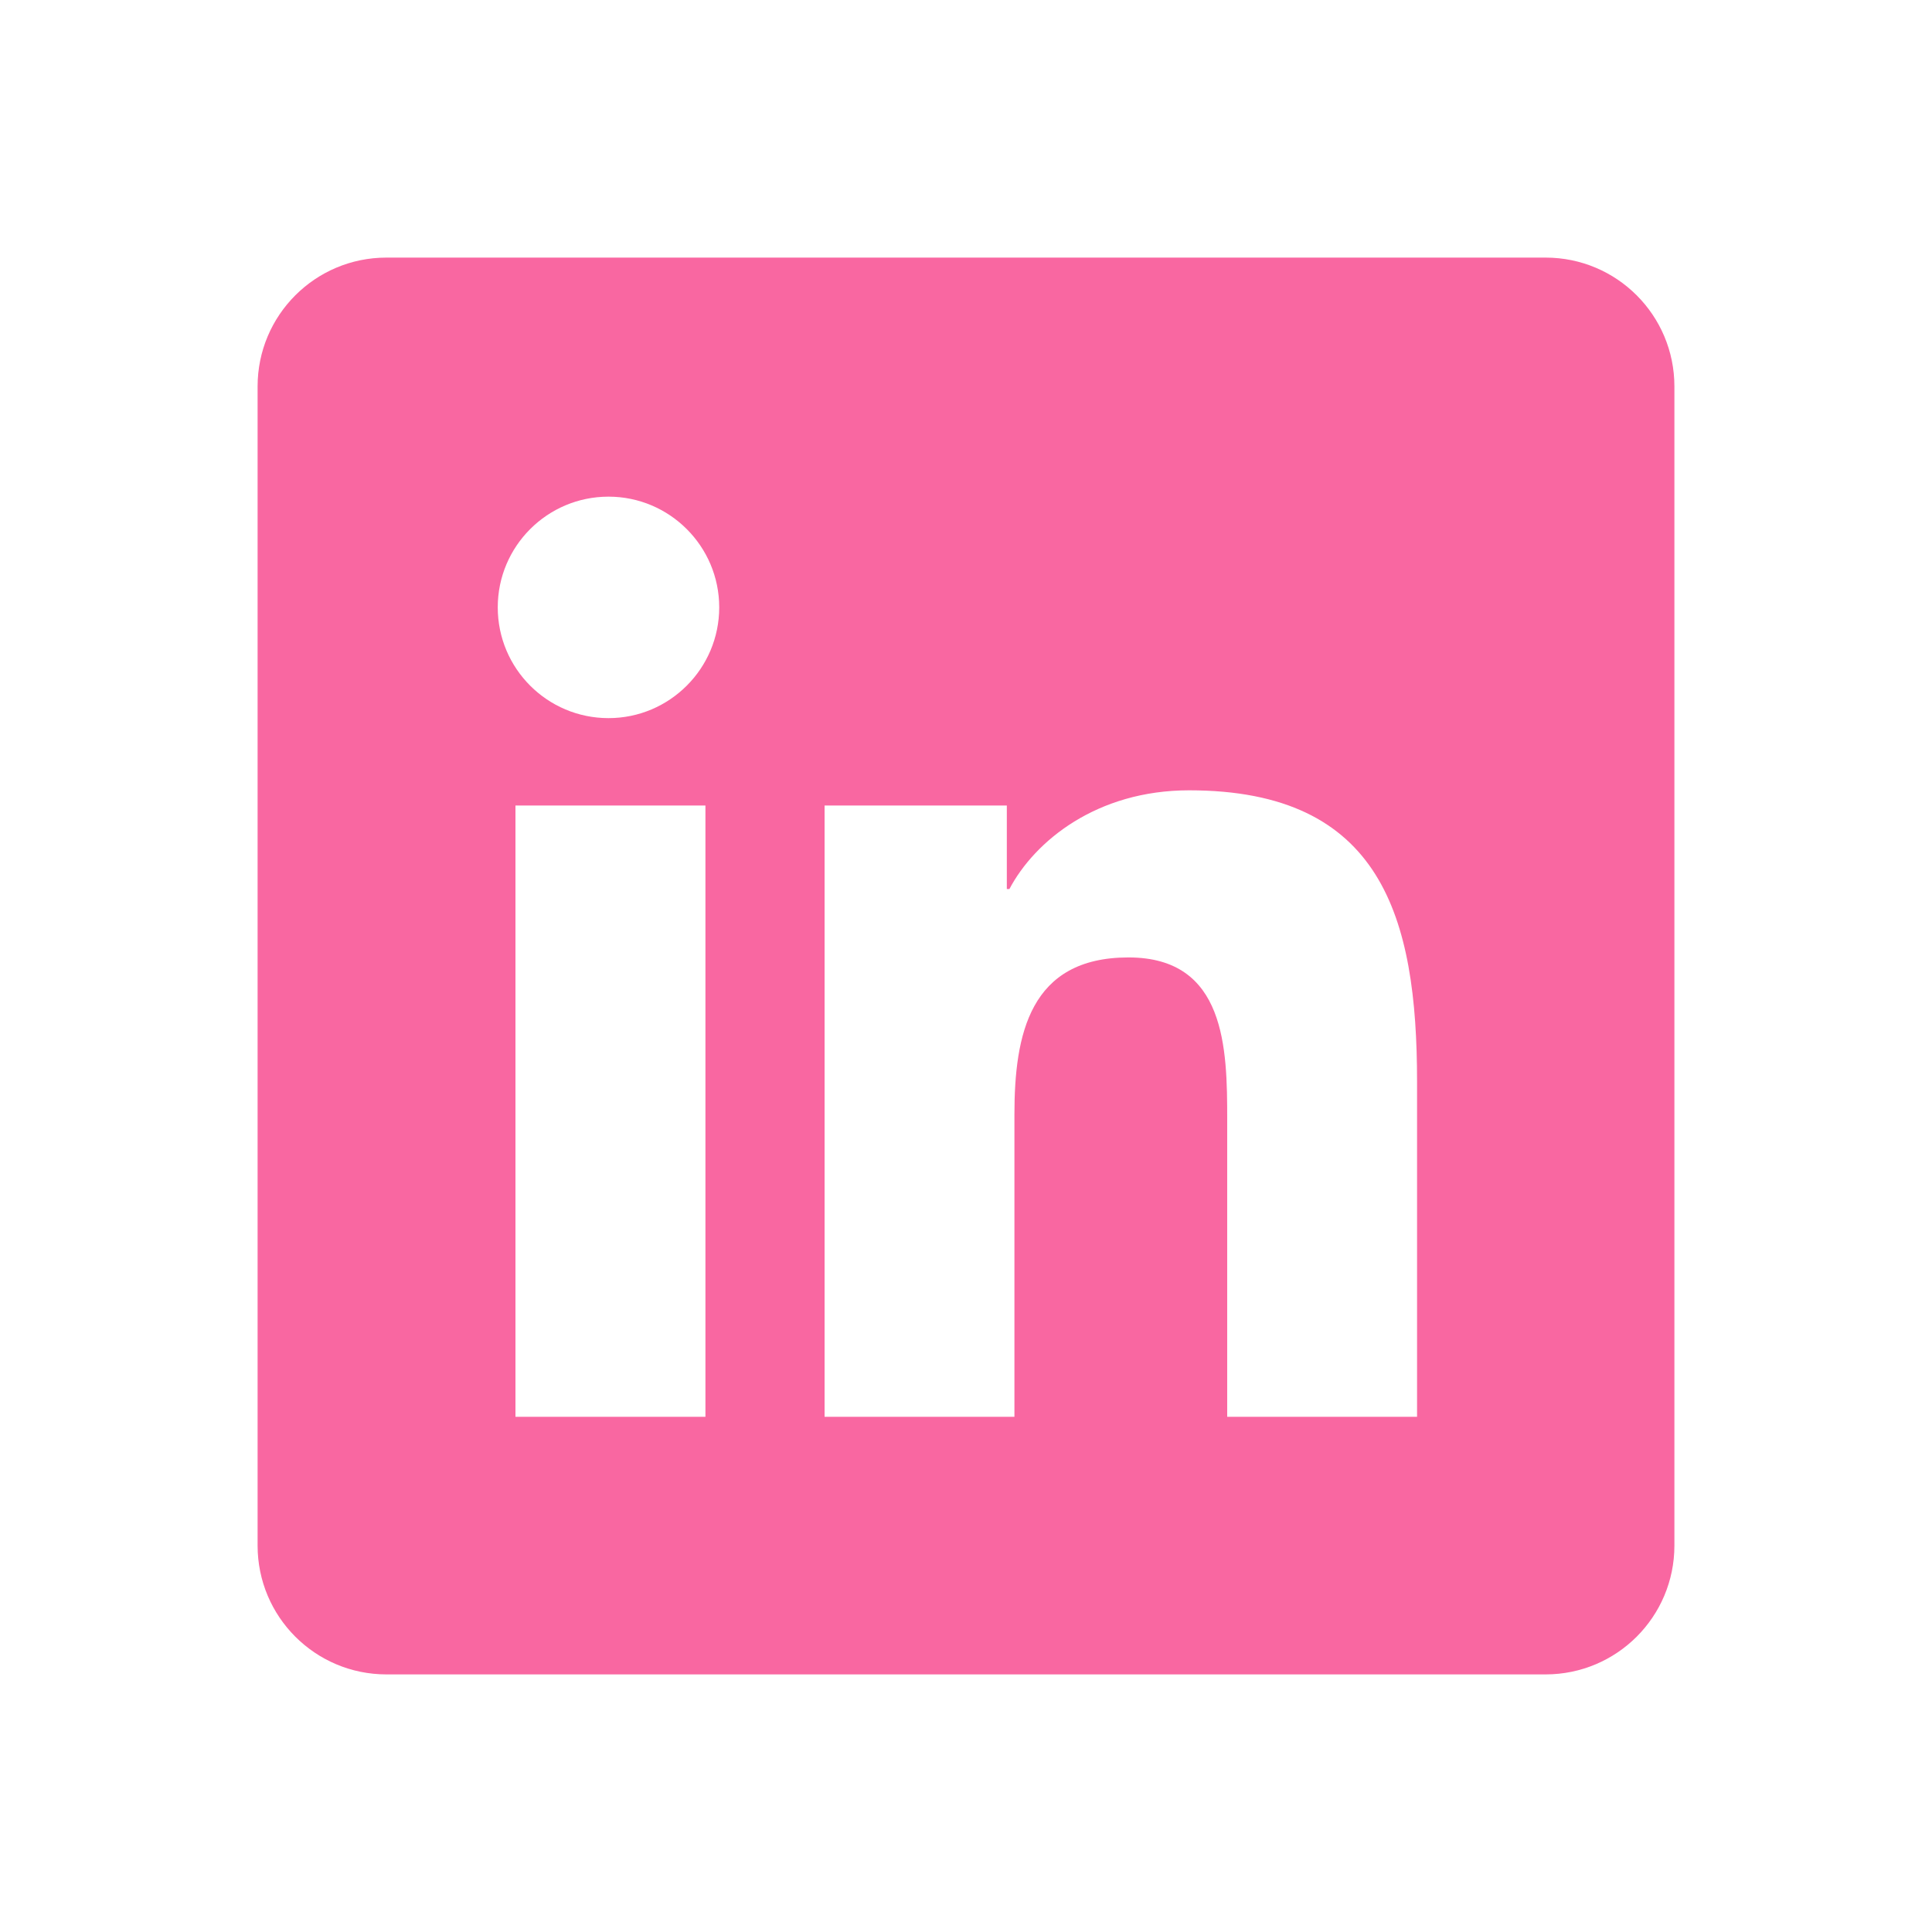 <?xml version="1.0"?><svg xmlns="http://www.w3.org/2000/svg"  viewBox="0 0 30 30" width="30px" height="30px">    <path fill="#f967a1" d="M24,4H6C4.895,4,4,4.895,4,6v18c0,1.105,0.895,2,2,2h18c1.105,0,2-0.895,2-2V6C26,4.895,25.105,4,24,4z M10.954,22h-2.95 v-9.492h2.95V22z M9.449,11.151c-0.951,0-1.72-0.771-1.72-1.72c0-0.949,0.77-1.719,1.72-1.719c0.948,0,1.719,0.771,1.719,1.719 C11.168,10.38,10.397,11.151,9.449,11.151z M22.004,22h-2.948v-4.616c0-1.101-0.02-2.517-1.533-2.517 c-1.535,0-1.771,1.199-1.771,2.437V22h-2.948v-9.492h2.83v1.297h0.04c0.394-0.746,1.356-1.533,2.791-1.533 c2.987,0,3.539,1.966,3.539,4.522V22z"/></svg>